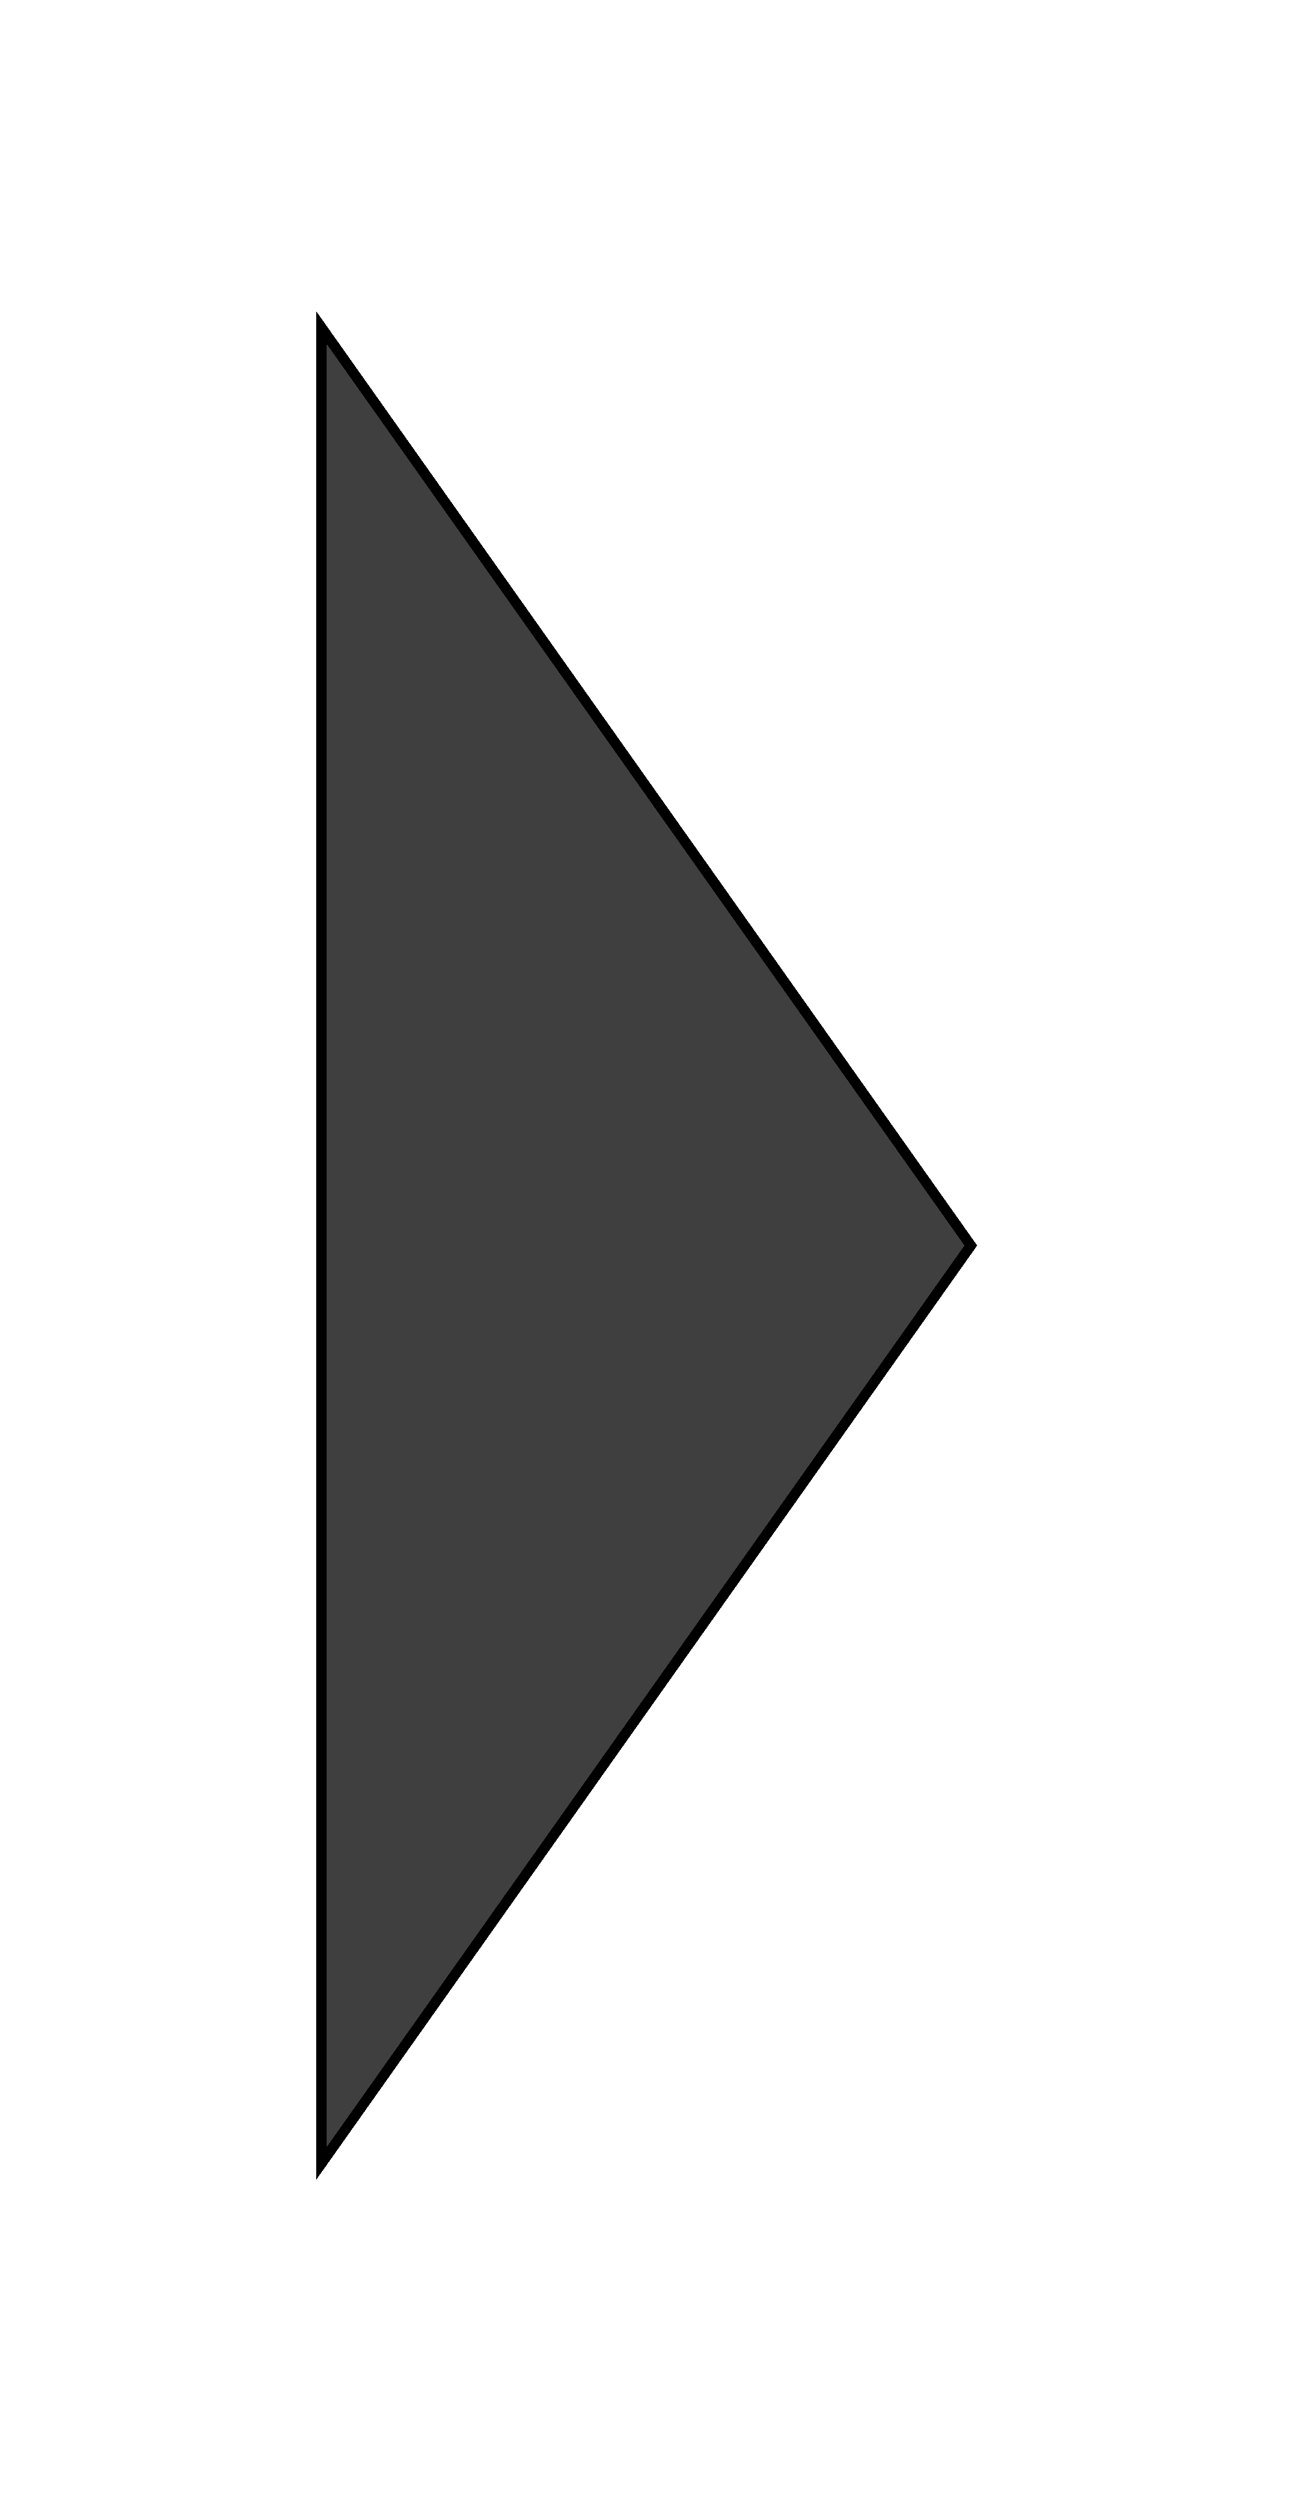 <svg width="125" height="241" viewBox="0 0 125 241" fill="none" xmlns="http://www.w3.org/2000/svg">
<g filter="url(#filter0_d_53_535)">
<path d="M92.75 116.067L29 206.133L29 116.067L29 26L92.75 116.067Z" fill="#101010" fill-opacity="0.8" shape-rendering="crispEdges"/>
<path d="M29.5 27.572L92.137 116.067L29.5 204.561L29.5 116.067L29.5 27.572Z" stroke="black" shape-rendering="crispEdges"/>
</g>
<defs>
<filter id="filter0_d_53_535" x="0.5" y="0" width="123.75" height="240.133" filterUnits="userSpaceOnUse" color-interpolation-filters="sRGB">
<feFlood flood-opacity="0" result="BackgroundImageFix"/>
<feColorMatrix in="SourceAlpha" type="matrix" values="0 0 0 0 0 0 0 0 0 0 0 0 0 0 0 0 0 0 127 0" result="hardAlpha"/>
<feOffset dx="1.5" dy="4"/>
<feGaussianBlur stdDeviation="15"/>
<feComposite in2="hardAlpha" operator="out"/>
<feColorMatrix type="matrix" values="0 0 0 0 1 0 0 0 0 1 0 0 0 0 1 0 0 0 0.5 0"/>
<feBlend mode="normal" in2="BackgroundImageFix" result="effect1_dropShadow_53_535"/>
<feBlend mode="normal" in="SourceGraphic" in2="effect1_dropShadow_53_535" result="shape"/>
</filter>
</defs>
</svg>
